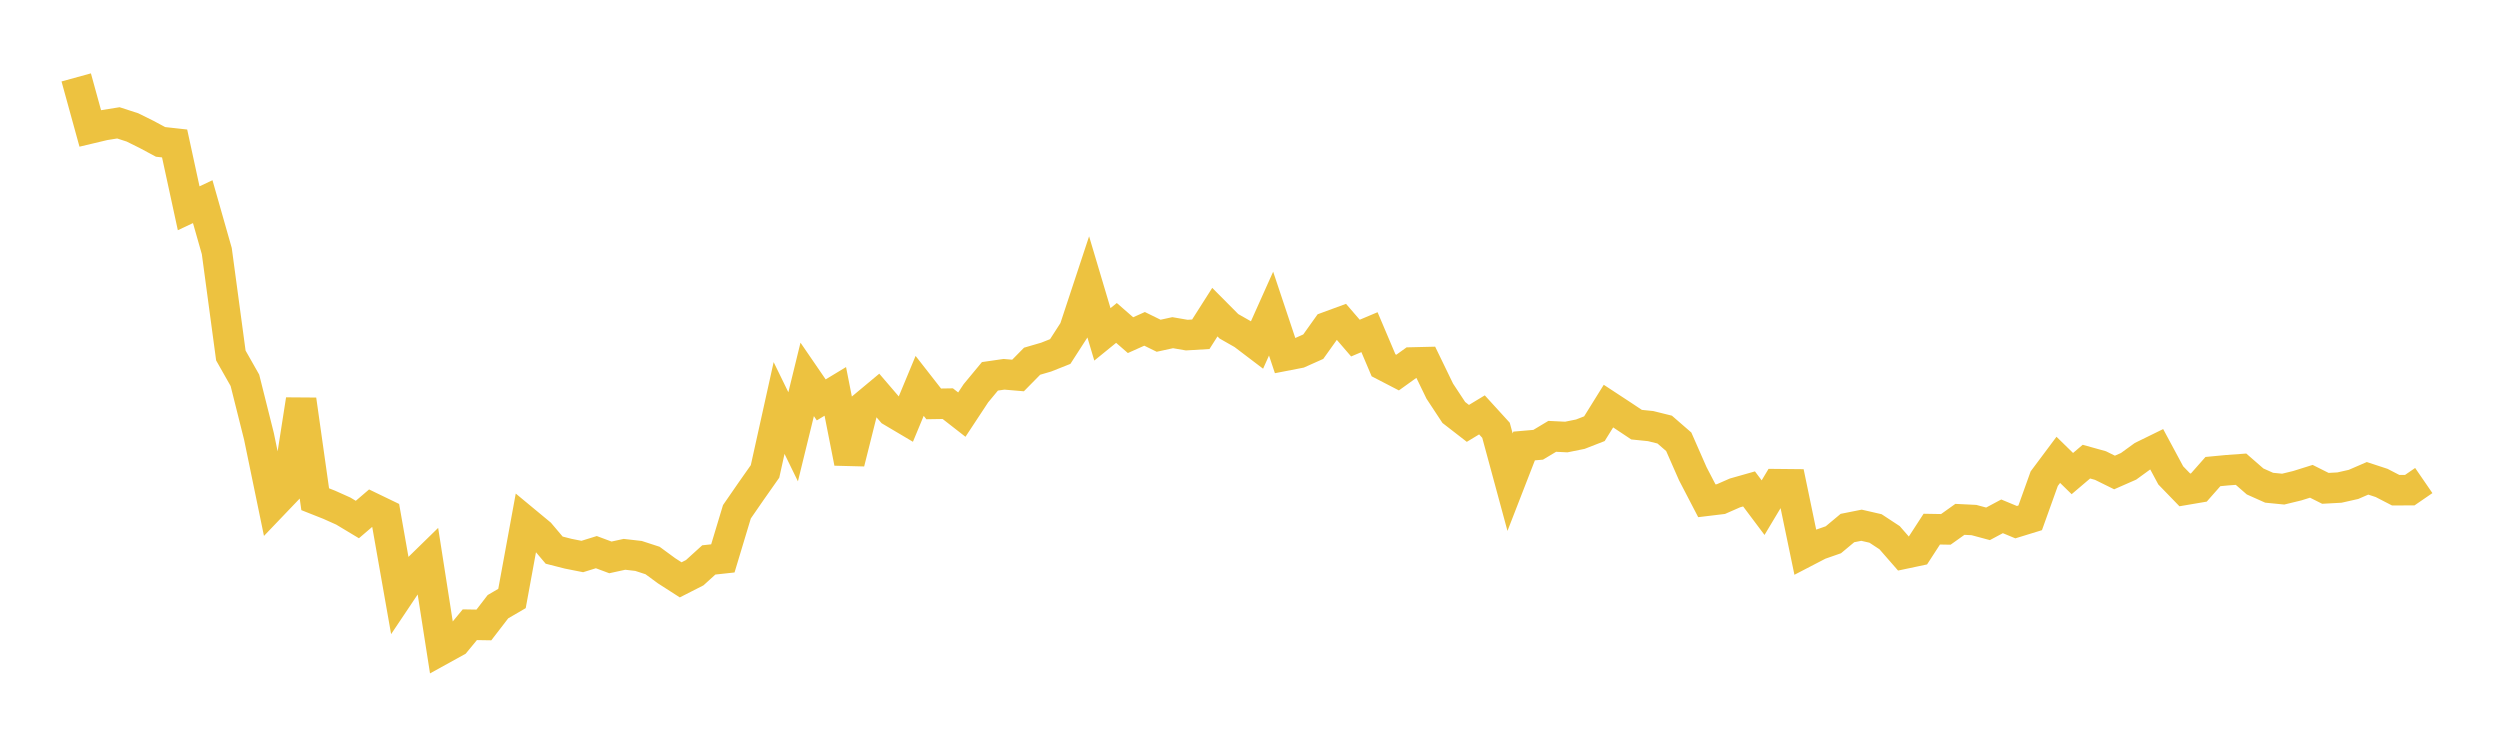 <svg width="164" height="48" xmlns="http://www.w3.org/2000/svg" xmlns:xlink="http://www.w3.org/1999/xlink"><path fill="none" stroke="rgb(237,194,64)" stroke-width="2" d="M5,5.078L5.922,8.426L6.844,8.207L7.766,8.059L8.689,8.358L9.611,8.815L10.533,9.309L11.455,9.411L12.377,13.663L13.299,13.229L14.222,16.471L15.144,23.321L16.066,24.948L16.988,28.625L17.91,33.089L18.832,32.125L19.754,26.219L20.677,32.749L21.599,33.114L22.521,33.527L23.443,34.081L24.365,33.292L25.287,33.737L26.21,38.977L27.132,37.6L28.054,36.7L28.976,42.609L29.898,42.1L30.82,40.982L31.743,40.997L32.665,39.799L33.587,39.261L34.509,34.236L35.431,35L36.353,36.089L37.275,36.324L38.198,36.507L39.12,36.221L40.042,36.565L40.964,36.364L41.886,36.469L42.808,36.769L43.731,37.446L44.653,38.038L45.575,37.568L46.497,36.731L47.419,36.631L48.341,33.573L49.263,32.238L50.186,30.925L51.108,26.765L52.03,28.654L52.952,24.888L53.874,26.233L54.796,25.675L55.719,30.357L56.641,26.681L57.563,25.913L58.485,26.987L59.407,27.533L60.329,25.314L61.251,26.495L62.174,26.48L63.096,27.199L64.018,25.8L64.94,24.687L65.862,24.554L66.784,24.632L67.707,23.695L68.629,23.426L69.551,23.06L70.473,21.629L71.395,18.839L72.317,21.934L73.24,21.184L74.162,21.986L75.084,21.573L76.006,22.025L76.928,21.824L77.85,21.983L78.772,21.928L79.695,20.477L80.617,21.405L81.539,21.93L82.461,22.63L83.383,20.572L84.305,23.333L85.228,23.154L86.15,22.742L87.072,21.448L87.994,21.109L88.916,22.179L89.838,21.79L90.76,23.963L91.683,24.441L92.605,23.779L93.527,23.757L94.449,25.659L95.371,27.059L96.293,27.774L97.216,27.216L98.138,28.227L99.06,31.63L99.982,29.257L100.904,29.177L101.826,28.624L102.749,28.669L103.671,28.482L104.593,28.123L105.515,26.64L106.437,27.245L107.359,27.858L108.281,27.952L109.204,28.181L110.126,28.981L111.048,31.078L111.97,32.851L112.892,32.74L113.814,32.335L114.737,32.073L115.659,33.302L116.581,31.762L117.503,31.771L118.425,36.21L119.347,35.731L120.269,35.409L121.192,34.639L122.114,34.455L123.036,34.667L123.958,35.273L124.88,36.329L125.802,36.134L126.725,34.711L127.647,34.727L128.569,34.07L129.491,34.115L130.413,34.363L131.335,33.871L132.257,34.254L133.18,33.97L134.102,31.4L135.024,30.166L135.946,31.067L136.868,30.283L137.79,30.54L138.713,30.995L139.635,30.59L140.557,29.921L141.479,29.469L142.401,31.185L143.323,32.137L144.246,31.98L145.168,30.935L146.09,30.847L147.012,30.78L147.934,31.583L148.856,31.995L149.778,32.086L150.701,31.862L151.623,31.573L152.545,32.035L153.467,31.985L154.389,31.777L155.311,31.378L156.234,31.681L157.156,32.157L158.078,32.156L159,31.523"></path></svg>